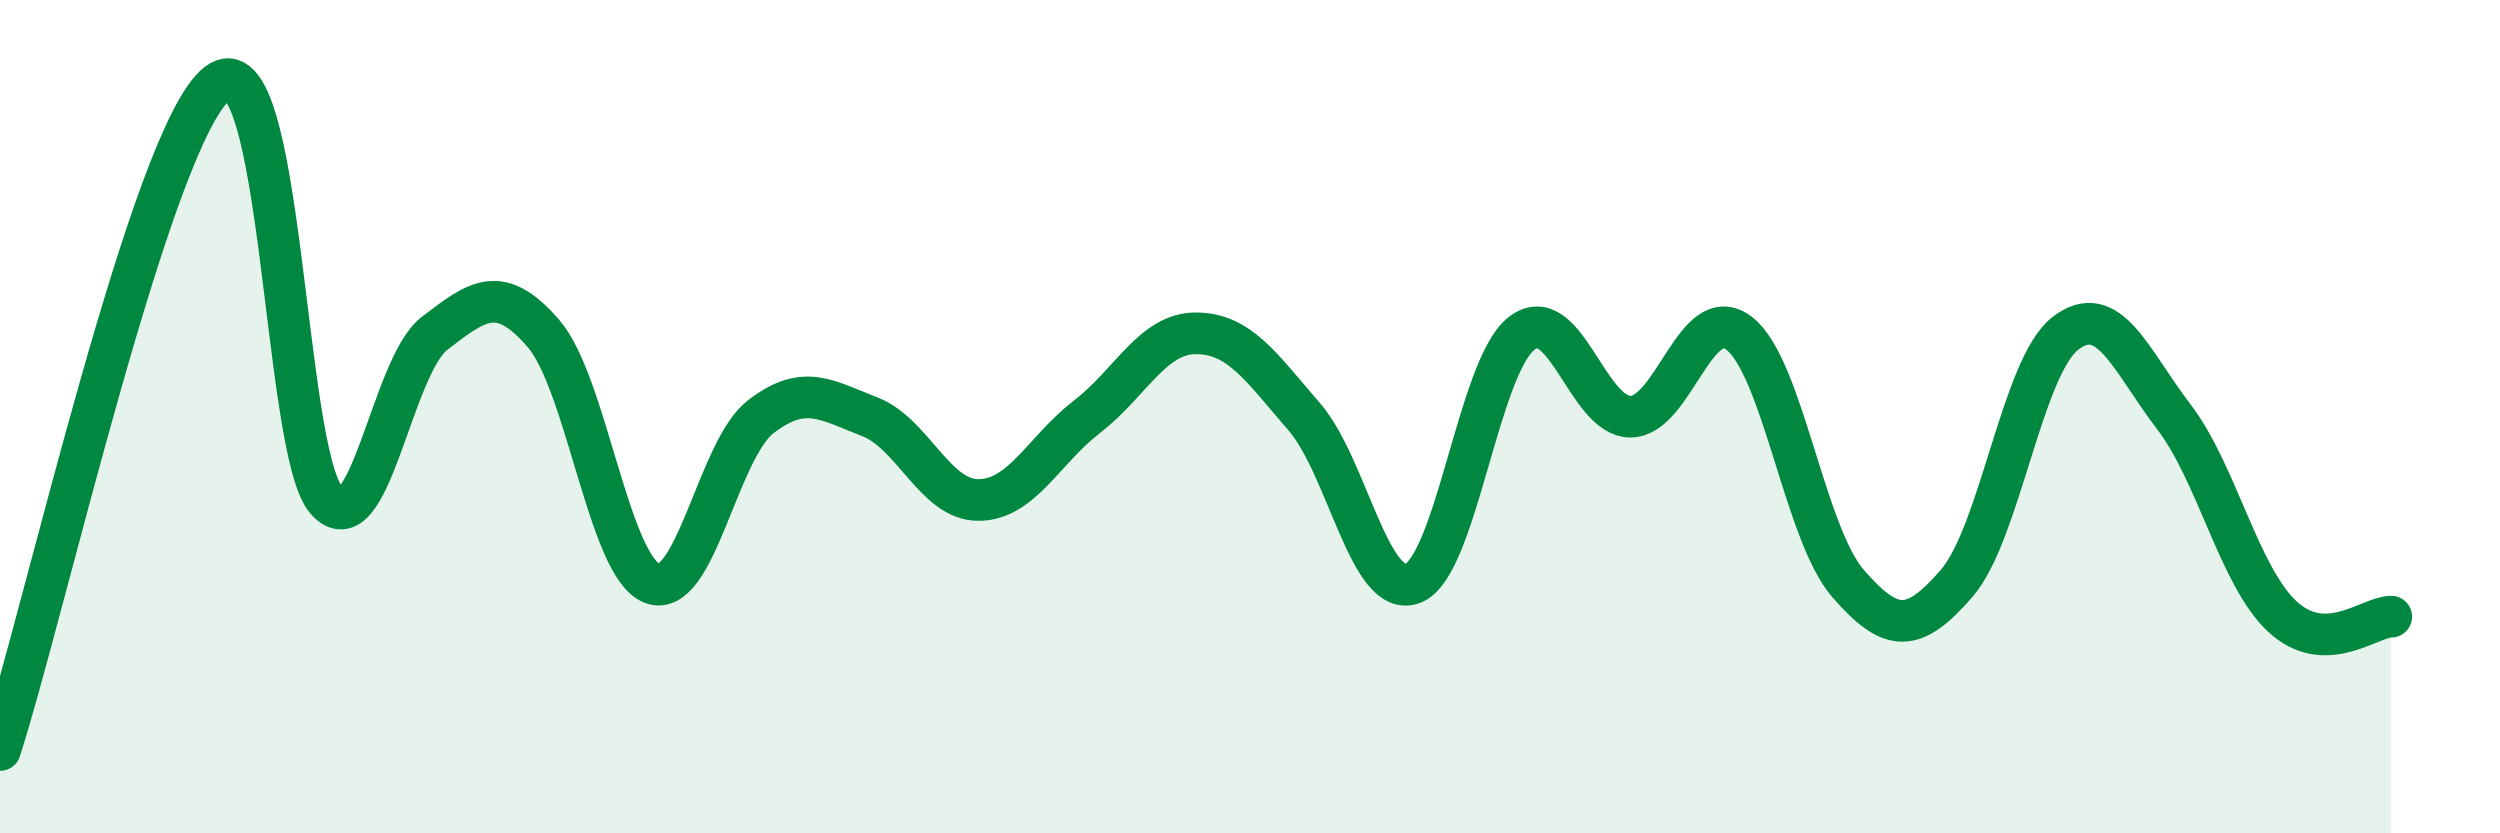 
    <svg width="60" height="20" viewBox="0 0 60 20" xmlns="http://www.w3.org/2000/svg">
      <path
        d="M 0,18 C 1.04,14.8 3.65,3.2 5.22,2 C 6.79,0.8 6.79,10.8 7.83,12 C 8.87,13.2 9.39,8.8 10.43,8 C 11.47,7.2 12,6.8 13.04,8 C 14.08,9.2 14.61,13.6 15.65,14 C 16.69,14.4 17.22,10.8 18.26,10 C 19.3,9.2 19.83,9.6 20.87,10 C 21.91,10.4 22.44,12 23.48,12 C 24.52,12 25.05,10.8 26.09,10 C 27.13,9.2 27.66,8 28.7,8 C 29.74,8 30.26,8.8 31.3,10 C 32.34,11.2 32.87,14.4 33.91,14 C 34.95,13.6 35.48,8.8 36.52,8 C 37.56,7.2 38.09,10 39.13,10 C 40.17,10 40.7,7.2 41.74,8 C 42.78,8.8 43.31,12.8 44.35,14 C 45.39,15.2 45.92,15.2 46.96,14 C 48,12.8 48.53,8.8 49.57,8 C 50.61,7.2 51.13,8.64 52.17,10 C 53.21,11.36 53.74,13.84 54.78,14.8 C 55.82,15.76 56.87,14.8 57.39,14.8L57.39 20L0 20Z"
        fill="#008740"
        opacity="0.1"
        stroke-linecap="round"
        stroke-linejoin="round"
      />
      <path
        d="M 0,18 C 1.04,14.8 3.65,3.2 5.22,2 C 6.79,0.8 6.79,10.8 7.83,12 C 8.87,13.2 9.39,8.8 10.43,8 C 11.47,7.2 12,6.8 13.04,8 C 14.08,9.2 14.61,13.6 15.65,14 C 16.69,14.4 17.22,10.8 18.26,10 C 19.3,9.2 19.83,9.6 20.87,10 C 21.91,10.4 22.44,12 23.48,12 C 24.52,12 25.05,10.8 26.09,10 C 27.13,9.2 27.66,8 28.7,8 C 29.74,8 30.26,8.8 31.3,10 C 32.34,11.2 32.87,14.4 33.91,14 C 34.95,13.6 35.48,8.8 36.52,8 C 37.56,7.2 38.09,10 39.13,10 C 40.17,10 40.7,7.2 41.74,8 C 42.78,8.8 43.31,12.8 44.35,14 C 45.39,15.2 45.92,15.2 46.96,14 C 48,12.8 48.53,8.8 49.57,8 C 50.61,7.2 51.13,8.64 52.17,10 C 53.21,11.36 53.74,13.84 54.78,14.8 C 55.82,15.76 56.87,14.8 57.39,14.8"
        stroke="#008740"
        stroke-width="1"
        fill="none"
        stroke-linecap="round"
        stroke-linejoin="round"
      />
    </svg>
  